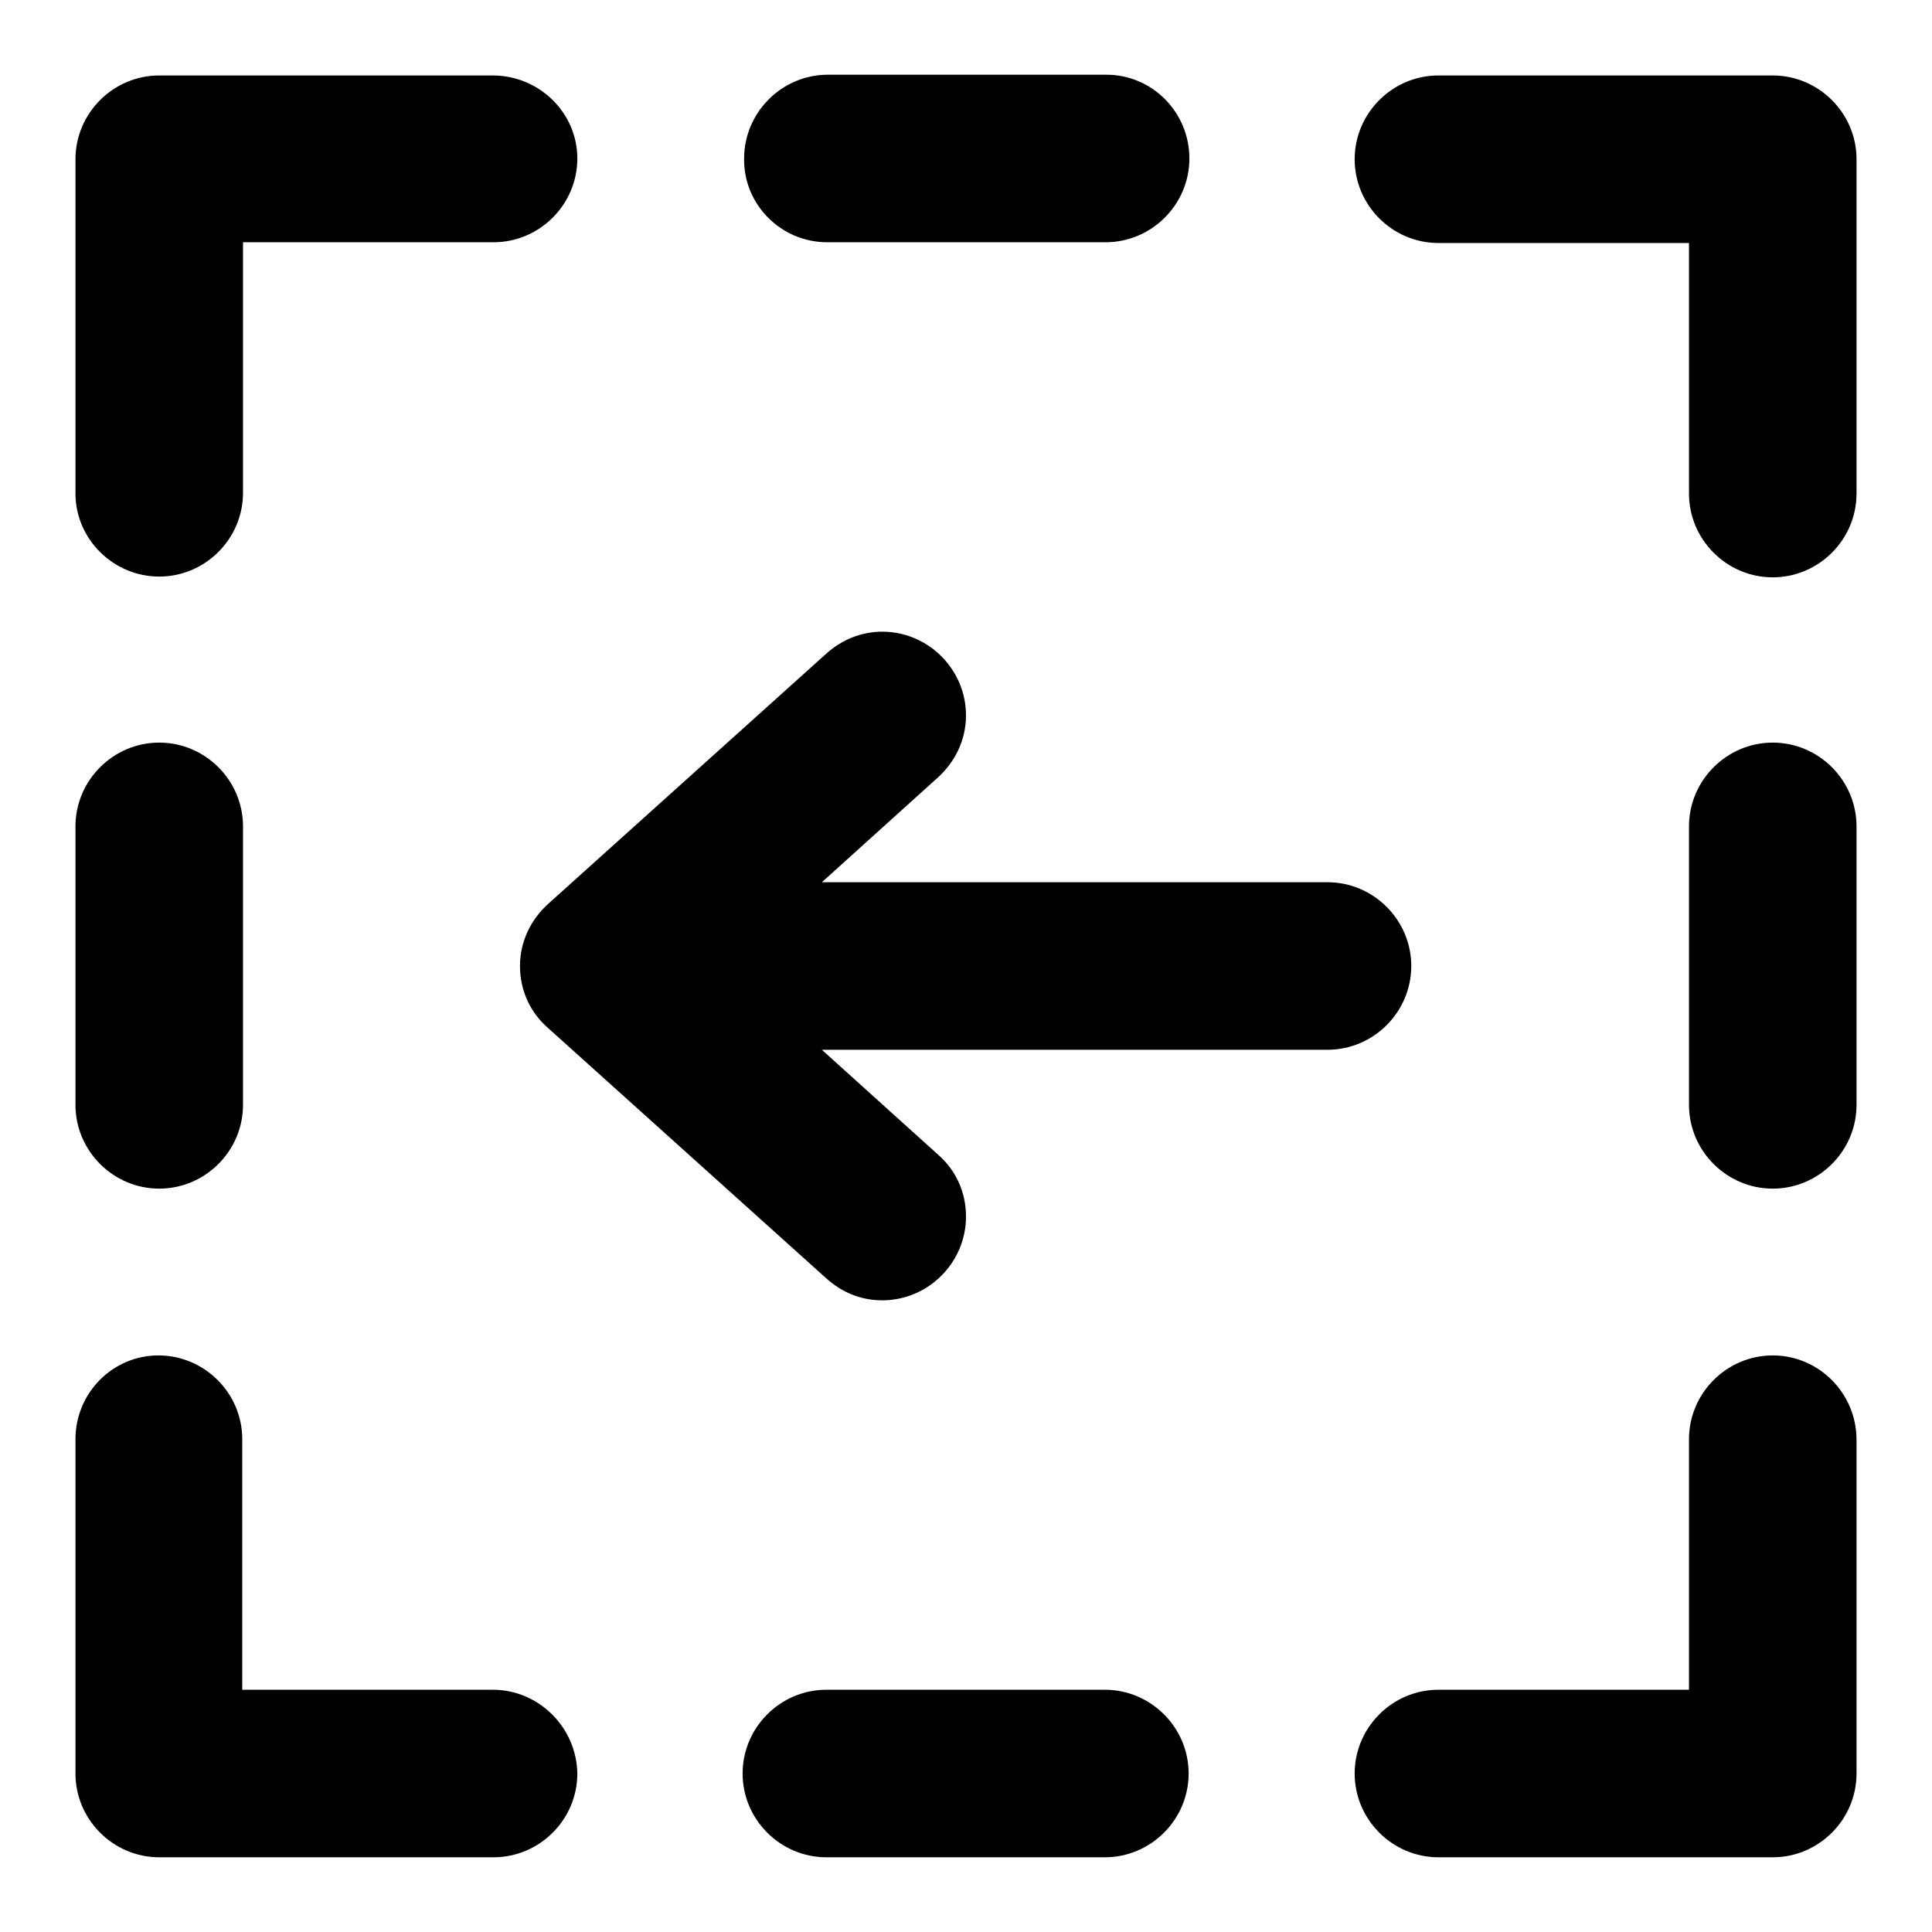 <?xml version="1.0" encoding="utf-8"?>
<!-- Svg Vector Icons : http://www.onlinewebfonts.com/icon -->
<!DOCTYPE svg PUBLIC "-//W3C//DTD SVG 1.1//EN" "http://www.w3.org/Graphics/SVG/1.1/DTD/svg11.dtd">
<svg version="1.1" xmlns="http://www.w3.org/2000/svg" xmlns:xlink="http://www.w3.org/1999/xlink" x="0px" y="0px" viewBox="0 0 256 256" enable-background="new 0 0 256 256" xml:space="preserve">
<g><g><path fill="#000000" d="M21.1,157.5c6.1,0,11.1-5,11.1-11.1v-36.9c0-6.1-5-11.1-11.1-11.1c-6.1,0-11.1,5-11.1,11.1v36.9C10,152.5,15,157.5,21.1,157.5z M109.6,32.1h36.9c6.1,0,11.1-5,11.1-11.1s-4.9-11.1-11-11.1h-36.9c-6.1,0-11.1,5-11.1,11.1C98.5,27.1,103.5,32.1,109.6,32.1z M21.1,76.4c6.1,0,11.1-5,11.1-11.1V32.1h33.2l0,0c6.1,0,11.1-5,11.1-11.1S71.4,10,65.3,10H21.1C15,10,10,15,10,21.1v44.3l0,0C10,71.4,15,76.4,21.1,76.4z M65.3,223.9H32.1v-33.2c0-6.1-5-11.1-11.1-11.1S10,184.6,10,190.7l0,0v44.3c0,6.1,5,11.1,11.1,11.1h44.3c6.1,0,11.1-5,11.1-11.1C76.4,228.9,71.4,223.9,65.3,223.9z M234.9,179.6c-6.1,0-11.1,5-11.1,11.1l0,0v33.2h-33.2c-6.1,0-11.1,5-11.1,11.1s5,11.1,11.1,11.1h44.3c6.1,0,11.1-5,11.1-11.1v-44.2C246,184.6,241,179.6,234.9,179.6z M234.9,10h-44.3l0,0c-6.1,0-11.1,5-11.1,11.1c0,6.1,5,11.1,11.1,11.1l0,0h33.2v33.2l0,0c0,6.1,5,11.1,11.1,11.1s11.1-5,11.1-11.1V21.1C246,15,241,10,234.9,10z M146.4,223.9h-36.9c-6.1,0-11.1,5-11.1,11.1s5,11.1,11.1,11.1h36.9c6.1,0,11.1-5,11.1-11.1S152.5,223.9,146.4,223.9z M246,146.4v-36.9c0-6.1-5-11.1-11.1-11.1c-6.1,0-11.1,5-11.1,11.1v36.9c0,6.1,5,11.1,11.1,11.1C241,157.5,246,152.5,246,146.4z M187,128c0-6.1-5-11.1-11.1-11.1h-67l15.4-13.9l0,0c2.2-2,3.7-4.9,3.7-8.2c0-6.1-5-11.1-11.1-11.1c-2.8,0-5.4,1.1-7.4,2.9l0,0l-36.9,33.2l0,0c-2.2,2-3.7,4.9-3.7,8.2c0,3.3,1.4,6.2,3.7,8.2l0,0l36.9,33.2l0,0c2,1.8,4.5,2.9,7.4,2.9c6.1,0,11.1-5,11.1-11.1c0-3.3-1.4-6.2-3.7-8.2l0,0l-15.4-13.9h67C182,139.1,187,134.1,187,128z"/></g></g>
</svg>